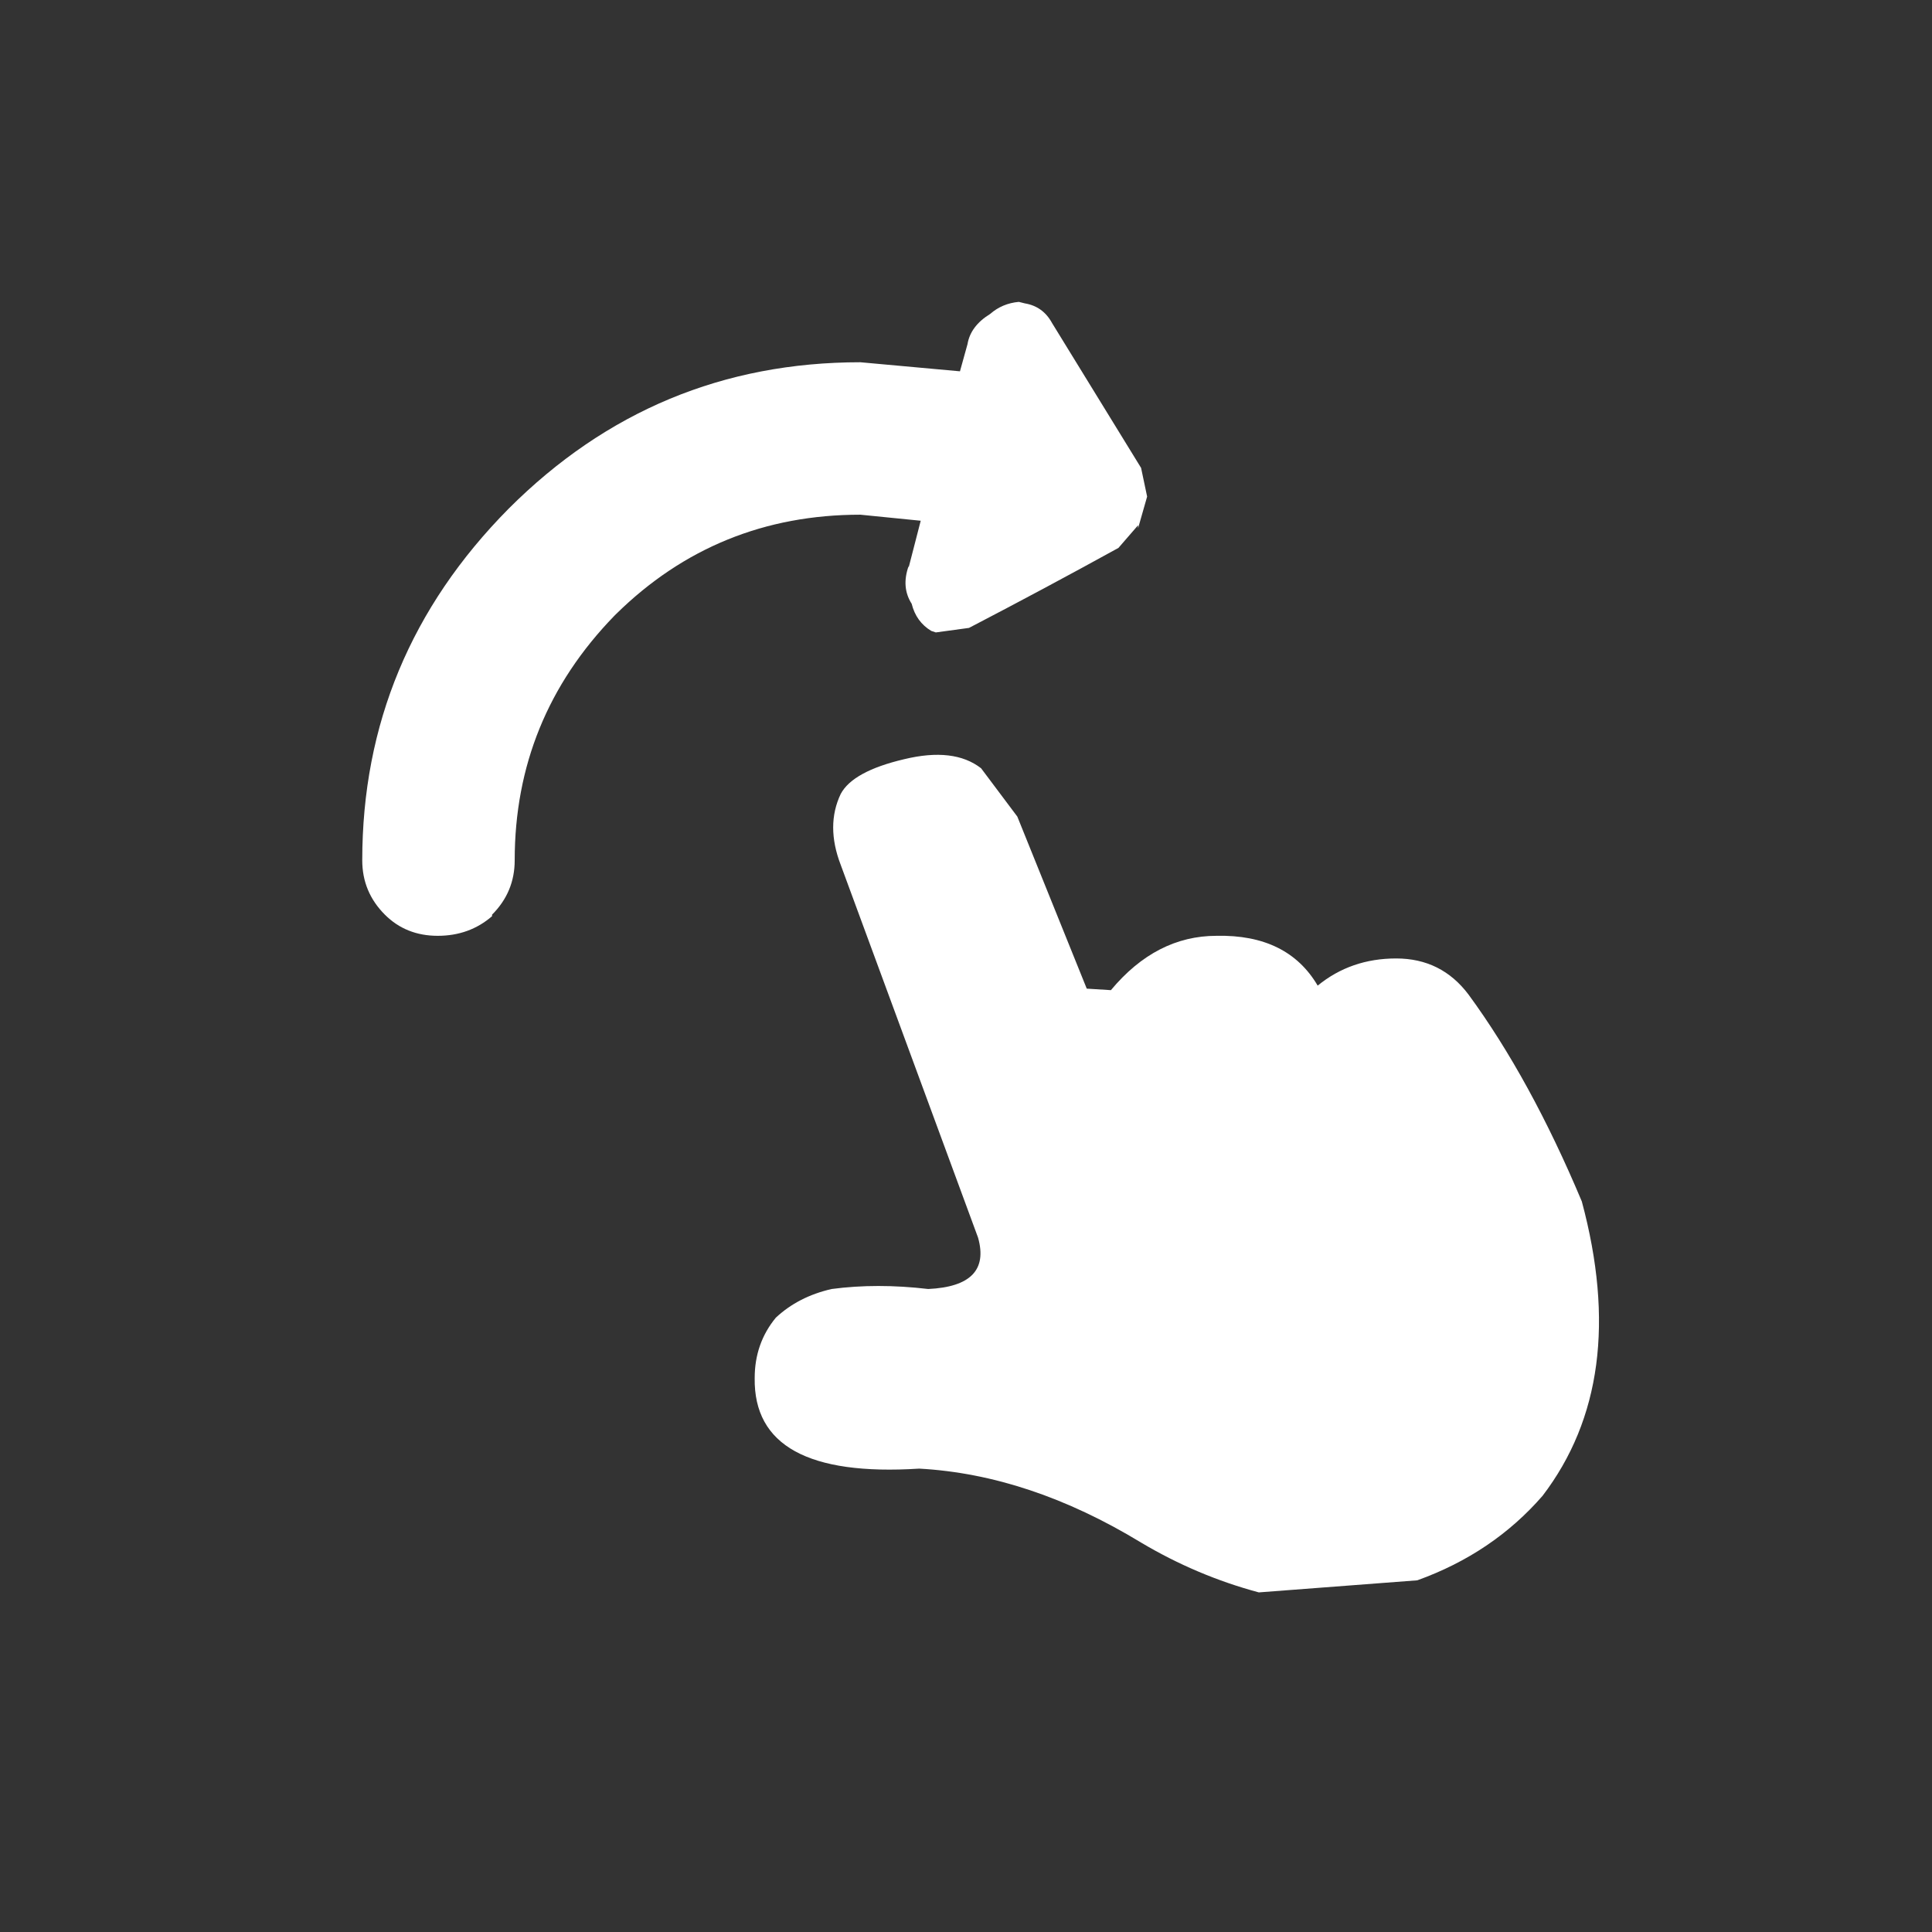<svg width="64" height="64" xmlns="http://www.w3.org/2000/svg" xmlns:xlink="http://www.w3.org/1999/xlink">
  <rect width="100%" height="100%" fill="#333333" stroke="none"/>
  <defs/>
  <g>
    <path stroke="none" fill="#FFFFFF" d="M36 32.75 L36.8 32.8 Q38.3 31 40.3 31 42.65 30.95 43.65 32.65 44.75 31.75 46.25 31.75 47.75 31.75 48.65 32.95 50.7 35.75 52.4 39.8 54 45.75 51.1 49.55 49.45 51.45 46.95 52.35 L41.7 52.75 Q39.65 52.2 37.8 51.1 34.1 48.85 30.45 48.65 24.95 49 25 45.65 25 44.5 25.7 43.65 26.45 42.95 27.55 42.7 29.05 42.5 30.75 42.7 32.85 42.6 32.4 41 L27.85 28.65 Q27.35 27.35 27.85 26.3 28.25 25.55 29.95 25.15 31.6 24.75 32.5 25.45 L33.7 27.05 36 32.75 M28.5 12 L31.8 12.3 32.05 11.4 Q32.15 10.8 32.8 10.4 33.2 10.05 33.75 10 L33.95 10.05 Q34.55 10.15 34.85 10.7 L37.8 15.5 38 16.45 37.7 17.5 37.7 17.4 37.05 18.15 Q34.6 19.5 32.1 20.8 L31 20.95 30.85 20.9 Q30.35 20.6 30.2 20 29.85 19.45 30.1 18.75 L30.1 18.8 30.5 17.25 28.5 17.05 Q23.75 17.05 20.4 20.35 L20.35 20.4 Q17.05 23.8 17.05 28.5 17.05 29.55 16.3 30.3 L16.3 30.35 Q15.55 31 14.5 31 13.45 31 12.75 30.3 12 29.55 12 28.5 12 21.75 16.85 16.85 21.7 12 28.5 12"/>
  </g>
</svg>